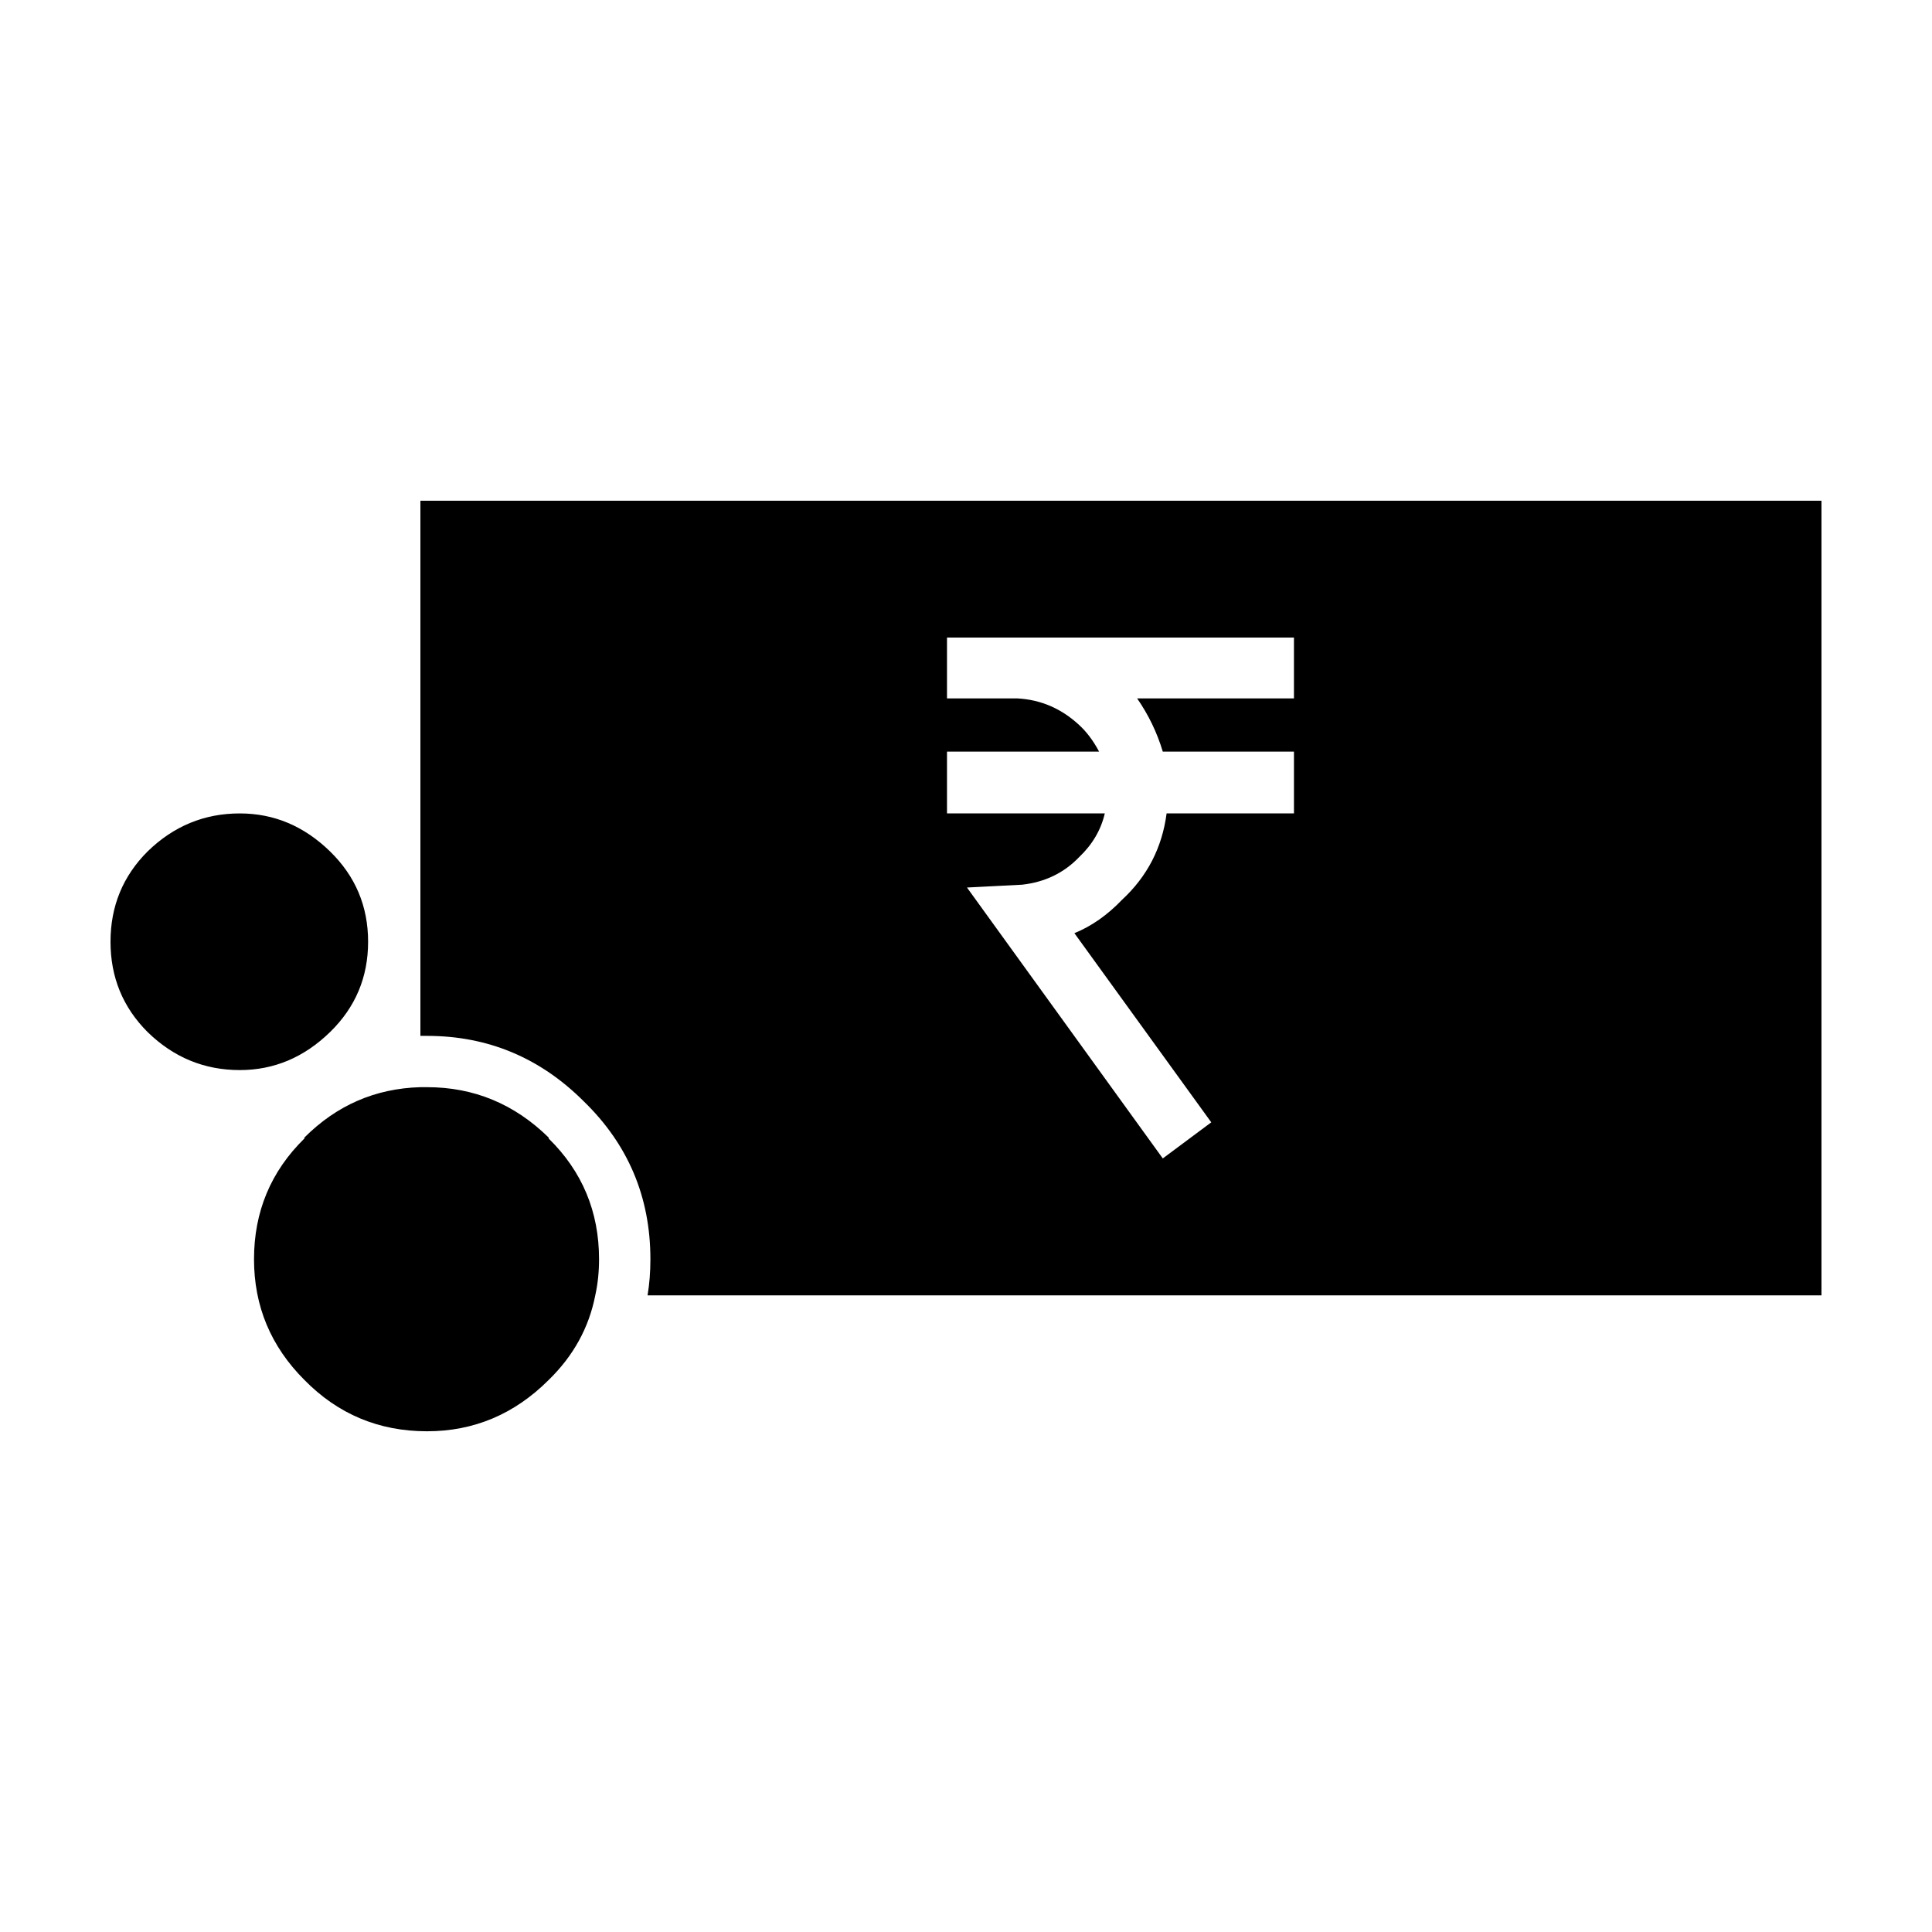 <?xml version="1.0" encoding="UTF-8"?>
<!-- Uploaded to: SVG Repo, www.svgrepo.com, Generator: SVG Repo Mixer Tools -->
<svg fill="#000000" width="800px" height="800px" version="1.1" viewBox="144 144 512 512" xmlns="http://www.w3.org/2000/svg">
 <path d="m626.71 276.69v210.59h-311.1c0.504-3.023 0.754-6.211 0.754-9.566 0-16.461-5.879-30.395-17.633-41.82-11.586-11.586-25.441-17.375-41.562-17.375h-1.762v-141.82l371.3-0.004zm-139.8 52.395v-16.121h-91.945v16.121h18.641c6.211 0.332 11.668 2.684 16.375 7.047 2.016 1.848 3.777 4.203 5.289 7.055h-40.305v16.375h41.816c-1.008 4.363-3.273 8.227-6.801 11.586-4.031 4.195-9.07 6.629-15.113 7.305l-14.609 0.75 51.891 71.793 12.848-9.566-36.273-50.129c4.535-1.844 8.73-4.785 12.594-8.816 6.715-6.211 10.664-13.855 11.84-22.922h33.754v-16.375h-34.762c-1.512-5.039-3.777-9.742-6.801-14.105h41.562zm-303.8 40.559c6.887-6.715 15.027-10.078 24.434-10.078 9.07 0 17.043 3.359 23.93 10.078 6.715 6.551 10.078 14.523 10.078 23.93 0 9.402-3.359 17.383-10.078 23.93-6.887 6.715-14.863 10.078-23.93 10.078-9.406 0-17.547-3.359-24.434-10.078-6.551-6.551-9.824-14.531-9.824-23.93 0-9.406 3.273-17.379 9.824-23.93zm118.64 117.64c-1.676 8.566-5.793 16.043-12.344 22.418-9.07 9.07-19.82 13.602-32.242 13.602-12.762 0-23.594-4.535-32.496-13.602-8.902-8.902-13.352-19.562-13.352-31.992 0-12.594 4.449-23.262 13.352-31.996v-0.25c8.566-8.566 18.809-13.012 30.73-13.352h1.762c12.43 0 23.176 4.453 32.242 13.352v0.25c8.902 8.73 13.352 19.402 13.352 31.996 0.004 3.356-0.332 6.551-1.004 9.574z" fill-rule="evenodd"/>
</svg>